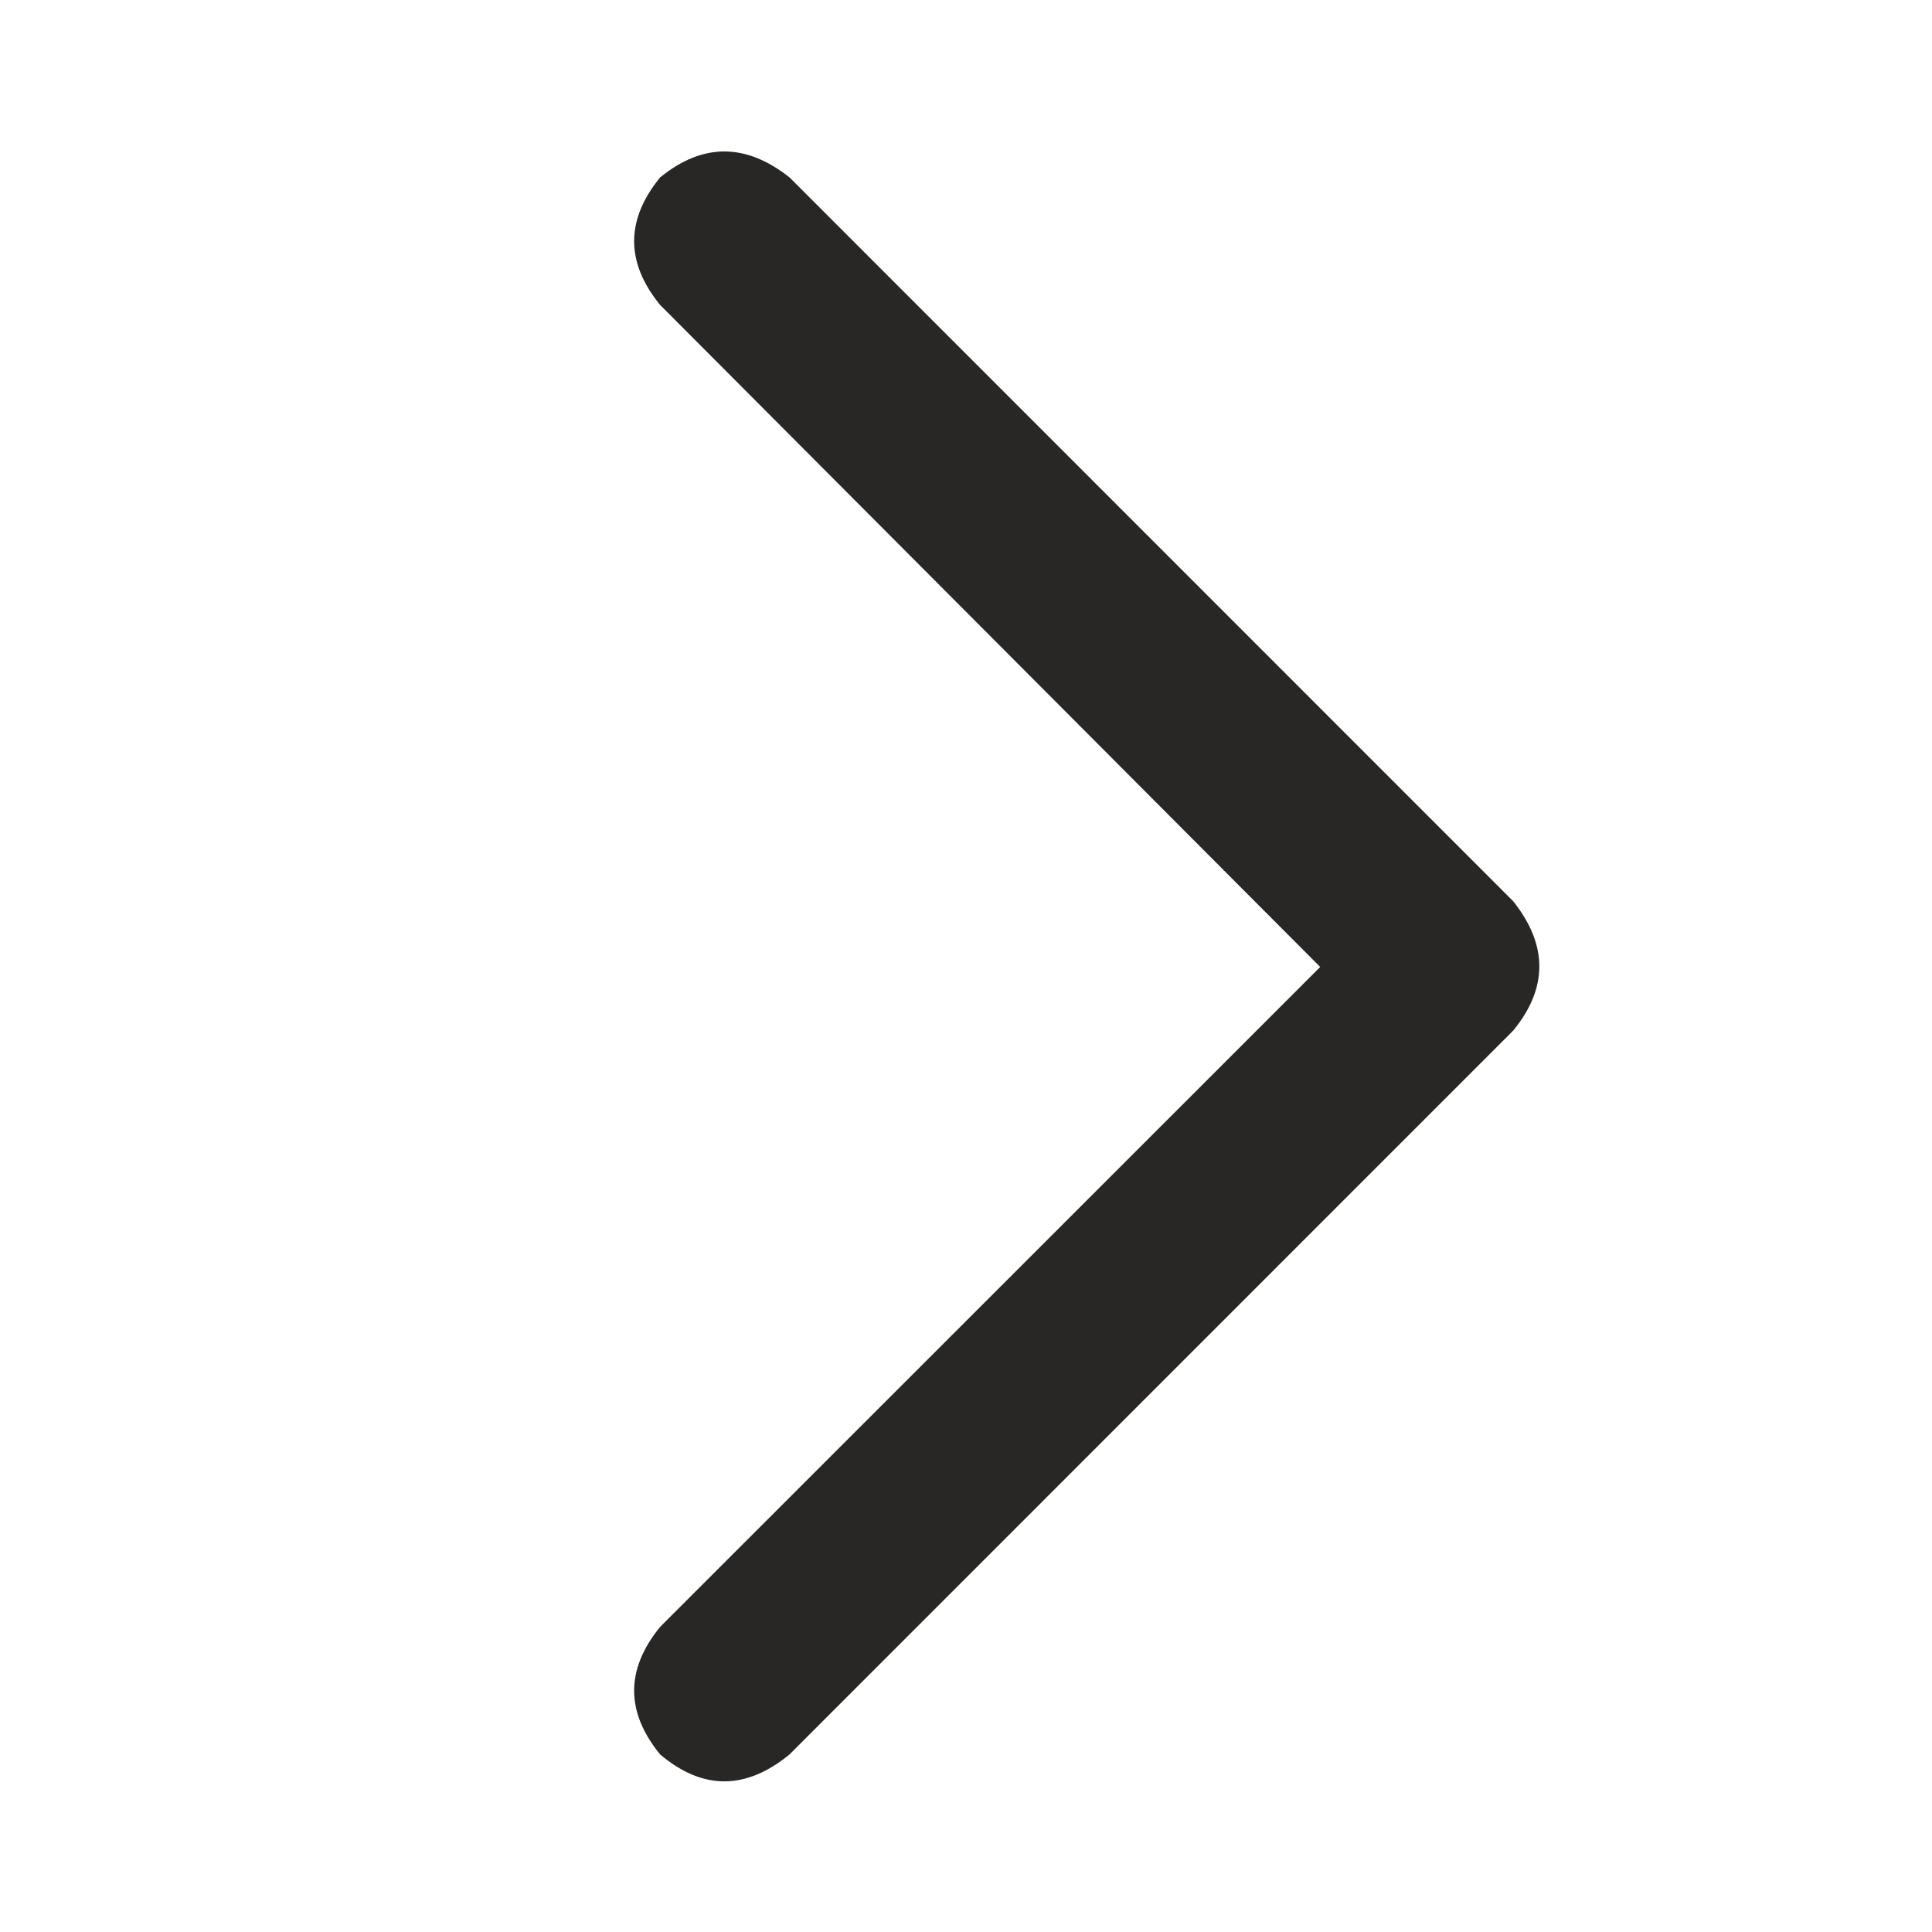 <svg width="12" height="12" viewBox="0 0 12 12" fill="none" xmlns="http://www.w3.org/2000/svg">
<path d="M9.399 5.598L4.904 1.102C4.632 0.887 4.364 0.887 4.1 1.102C3.885 1.366 3.885 1.63 4.1 1.894L8.2 6.006L4.1 10.105C3.885 10.369 3.885 10.633 4.1 10.897C4.364 11.12 4.632 11.12 4.904 10.897L9.399 6.401C9.615 6.137 9.615 5.87 9.399 5.598Z" fill="#282725"/>
</svg>
